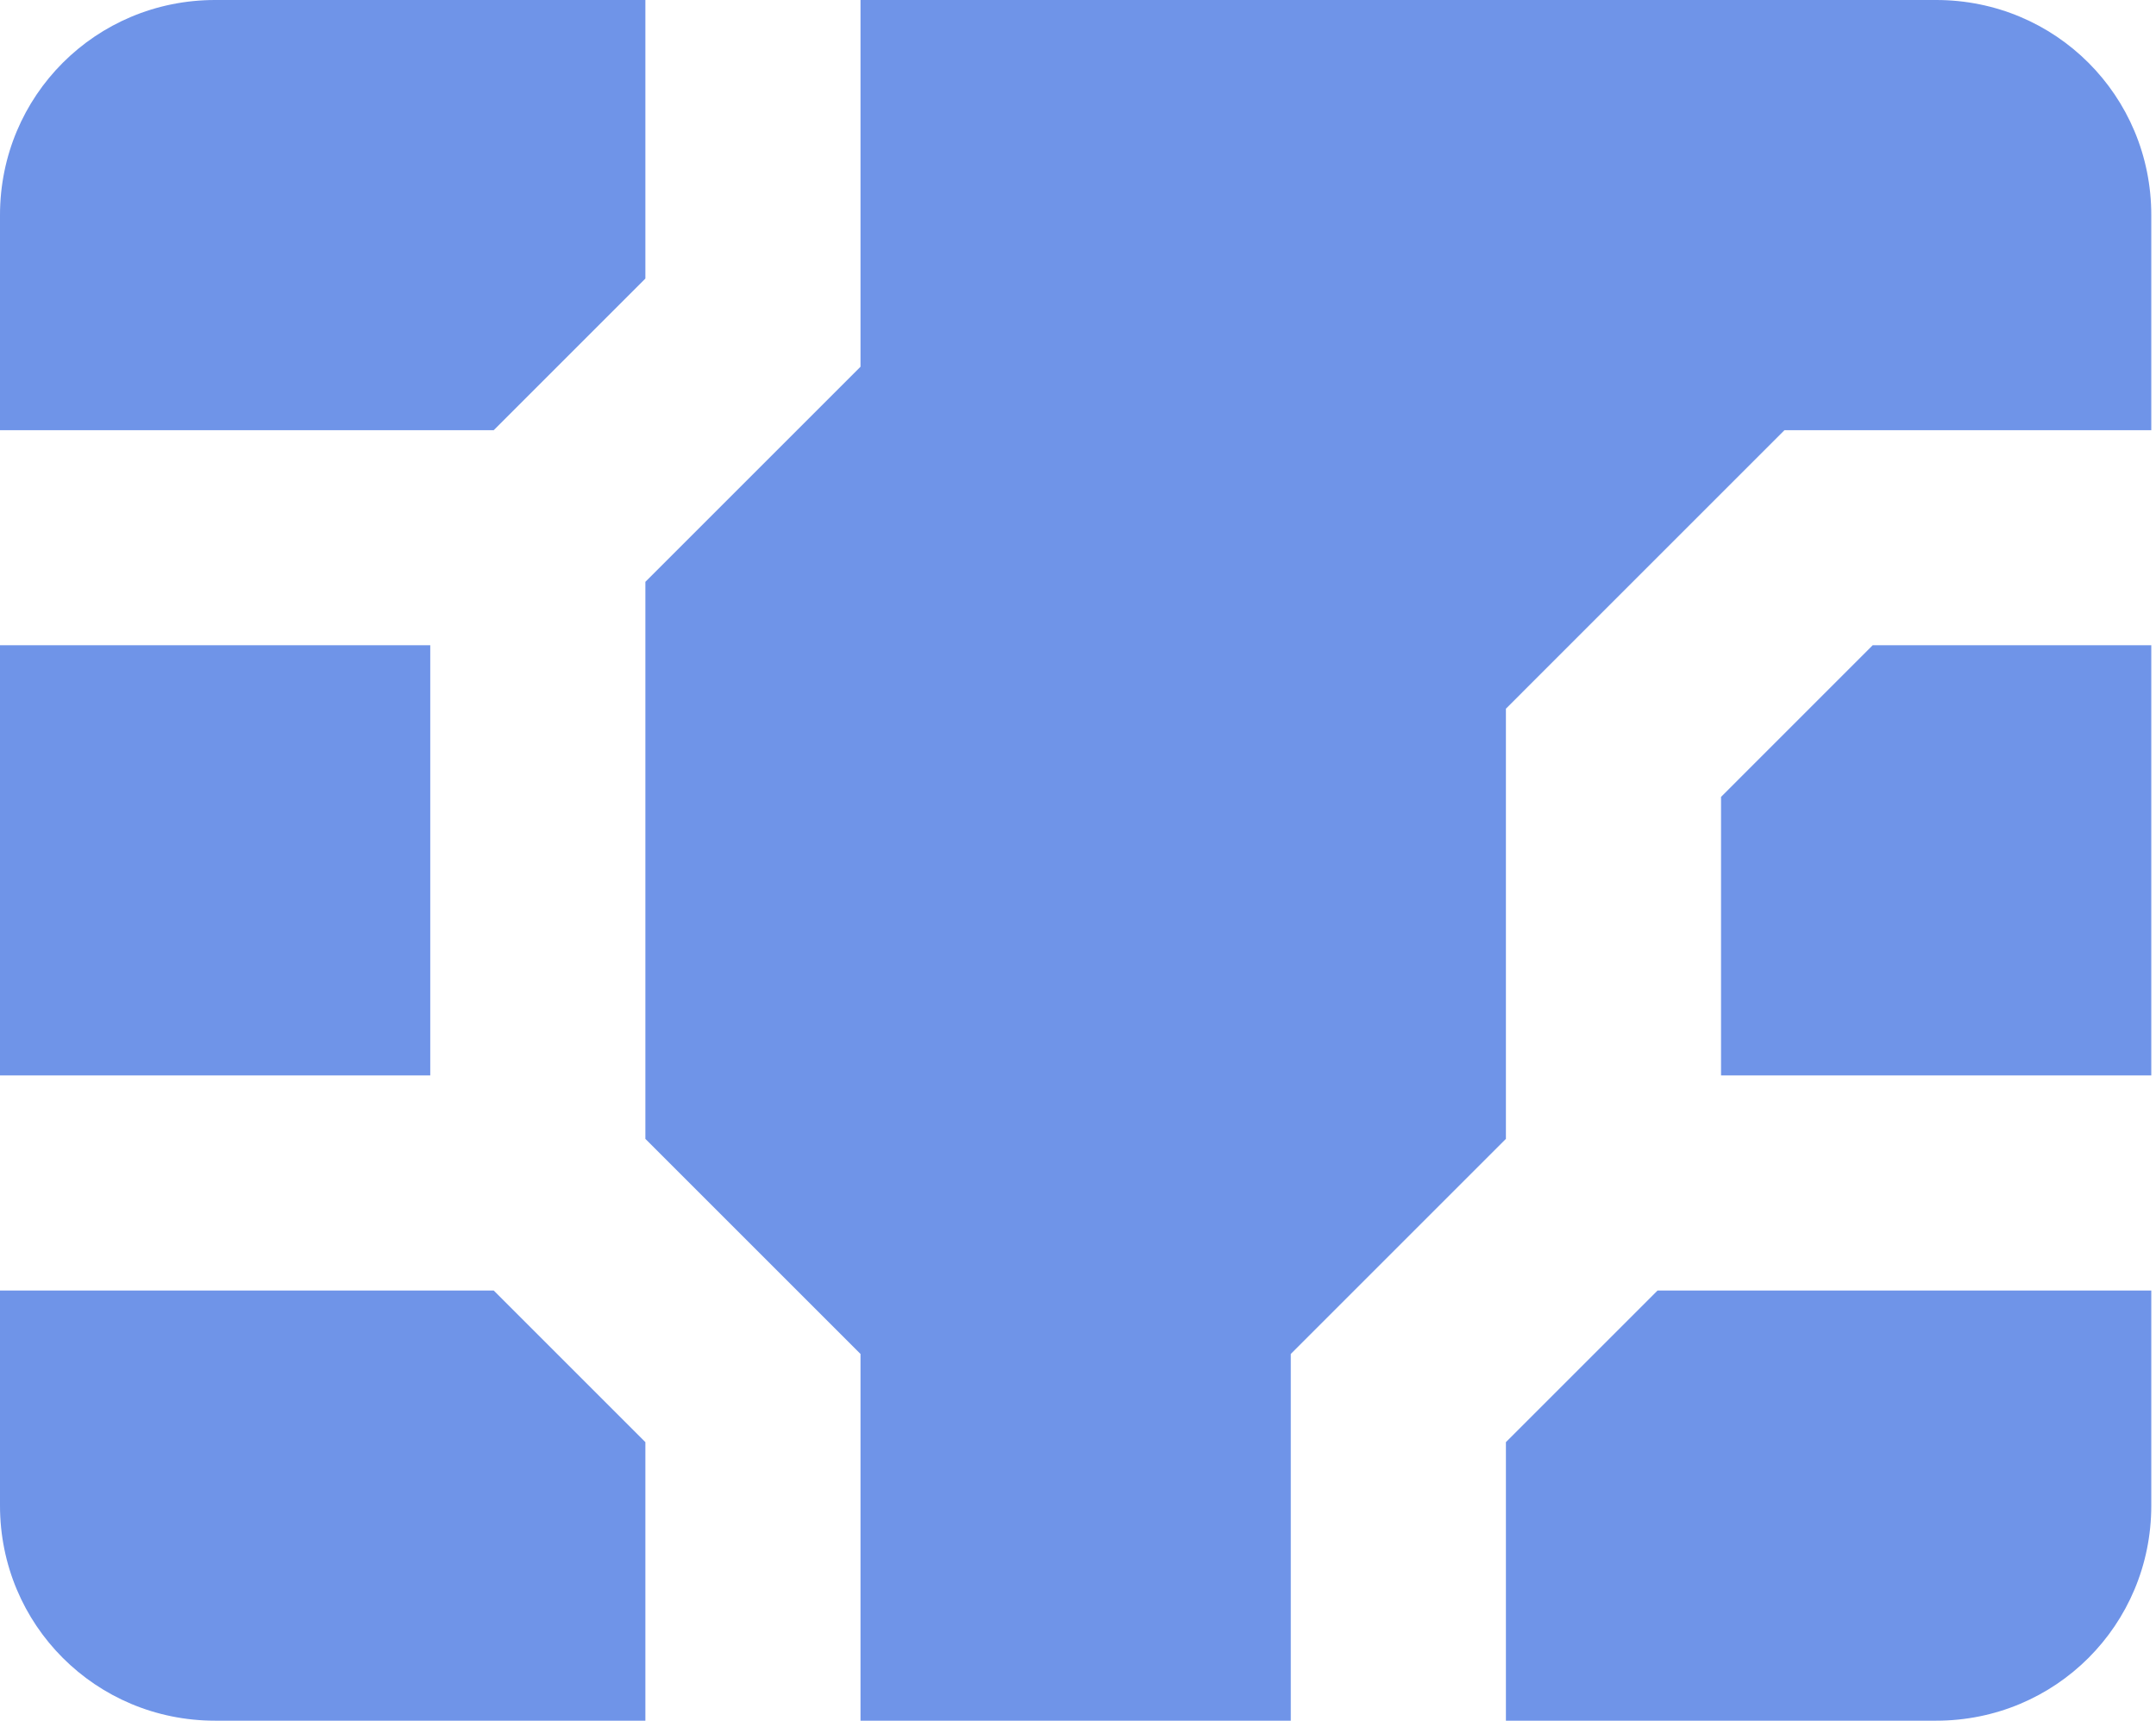<?xml version="1.0" encoding="UTF-8"?> <svg xmlns="http://www.w3.org/2000/svg" width="114" height="91" viewBox="0 0 114 91" fill="none"> <path d="M45.5 0H102.376C108.689 0 113.751 5.062 113.751 11.375V22.75H94.356L79.626 37.481V60.231L68.251 71.606V91.001H45.5V71.606L34.125 60.231V30.77L45.5 19.395V0ZM91.001 42.145V56.875H113.751V34.125H99.02L91.001 42.145ZM26.106 22.75L34.125 14.731V0H11.375C5.062 0 0 5.062 0 11.375V22.75H26.106ZM22.75 56.875V34.125H0V56.875H22.75ZM34.125 76.27L26.106 68.251H0V79.626C0 85.939 5.062 91.001 11.375 91.001H34.125V76.27ZM87.645 68.251L79.626 76.27V91.001H102.376C108.689 91.001 113.751 85.939 113.751 79.626V68.251H87.645Z" fill="#6F94E8"></path> </svg> 